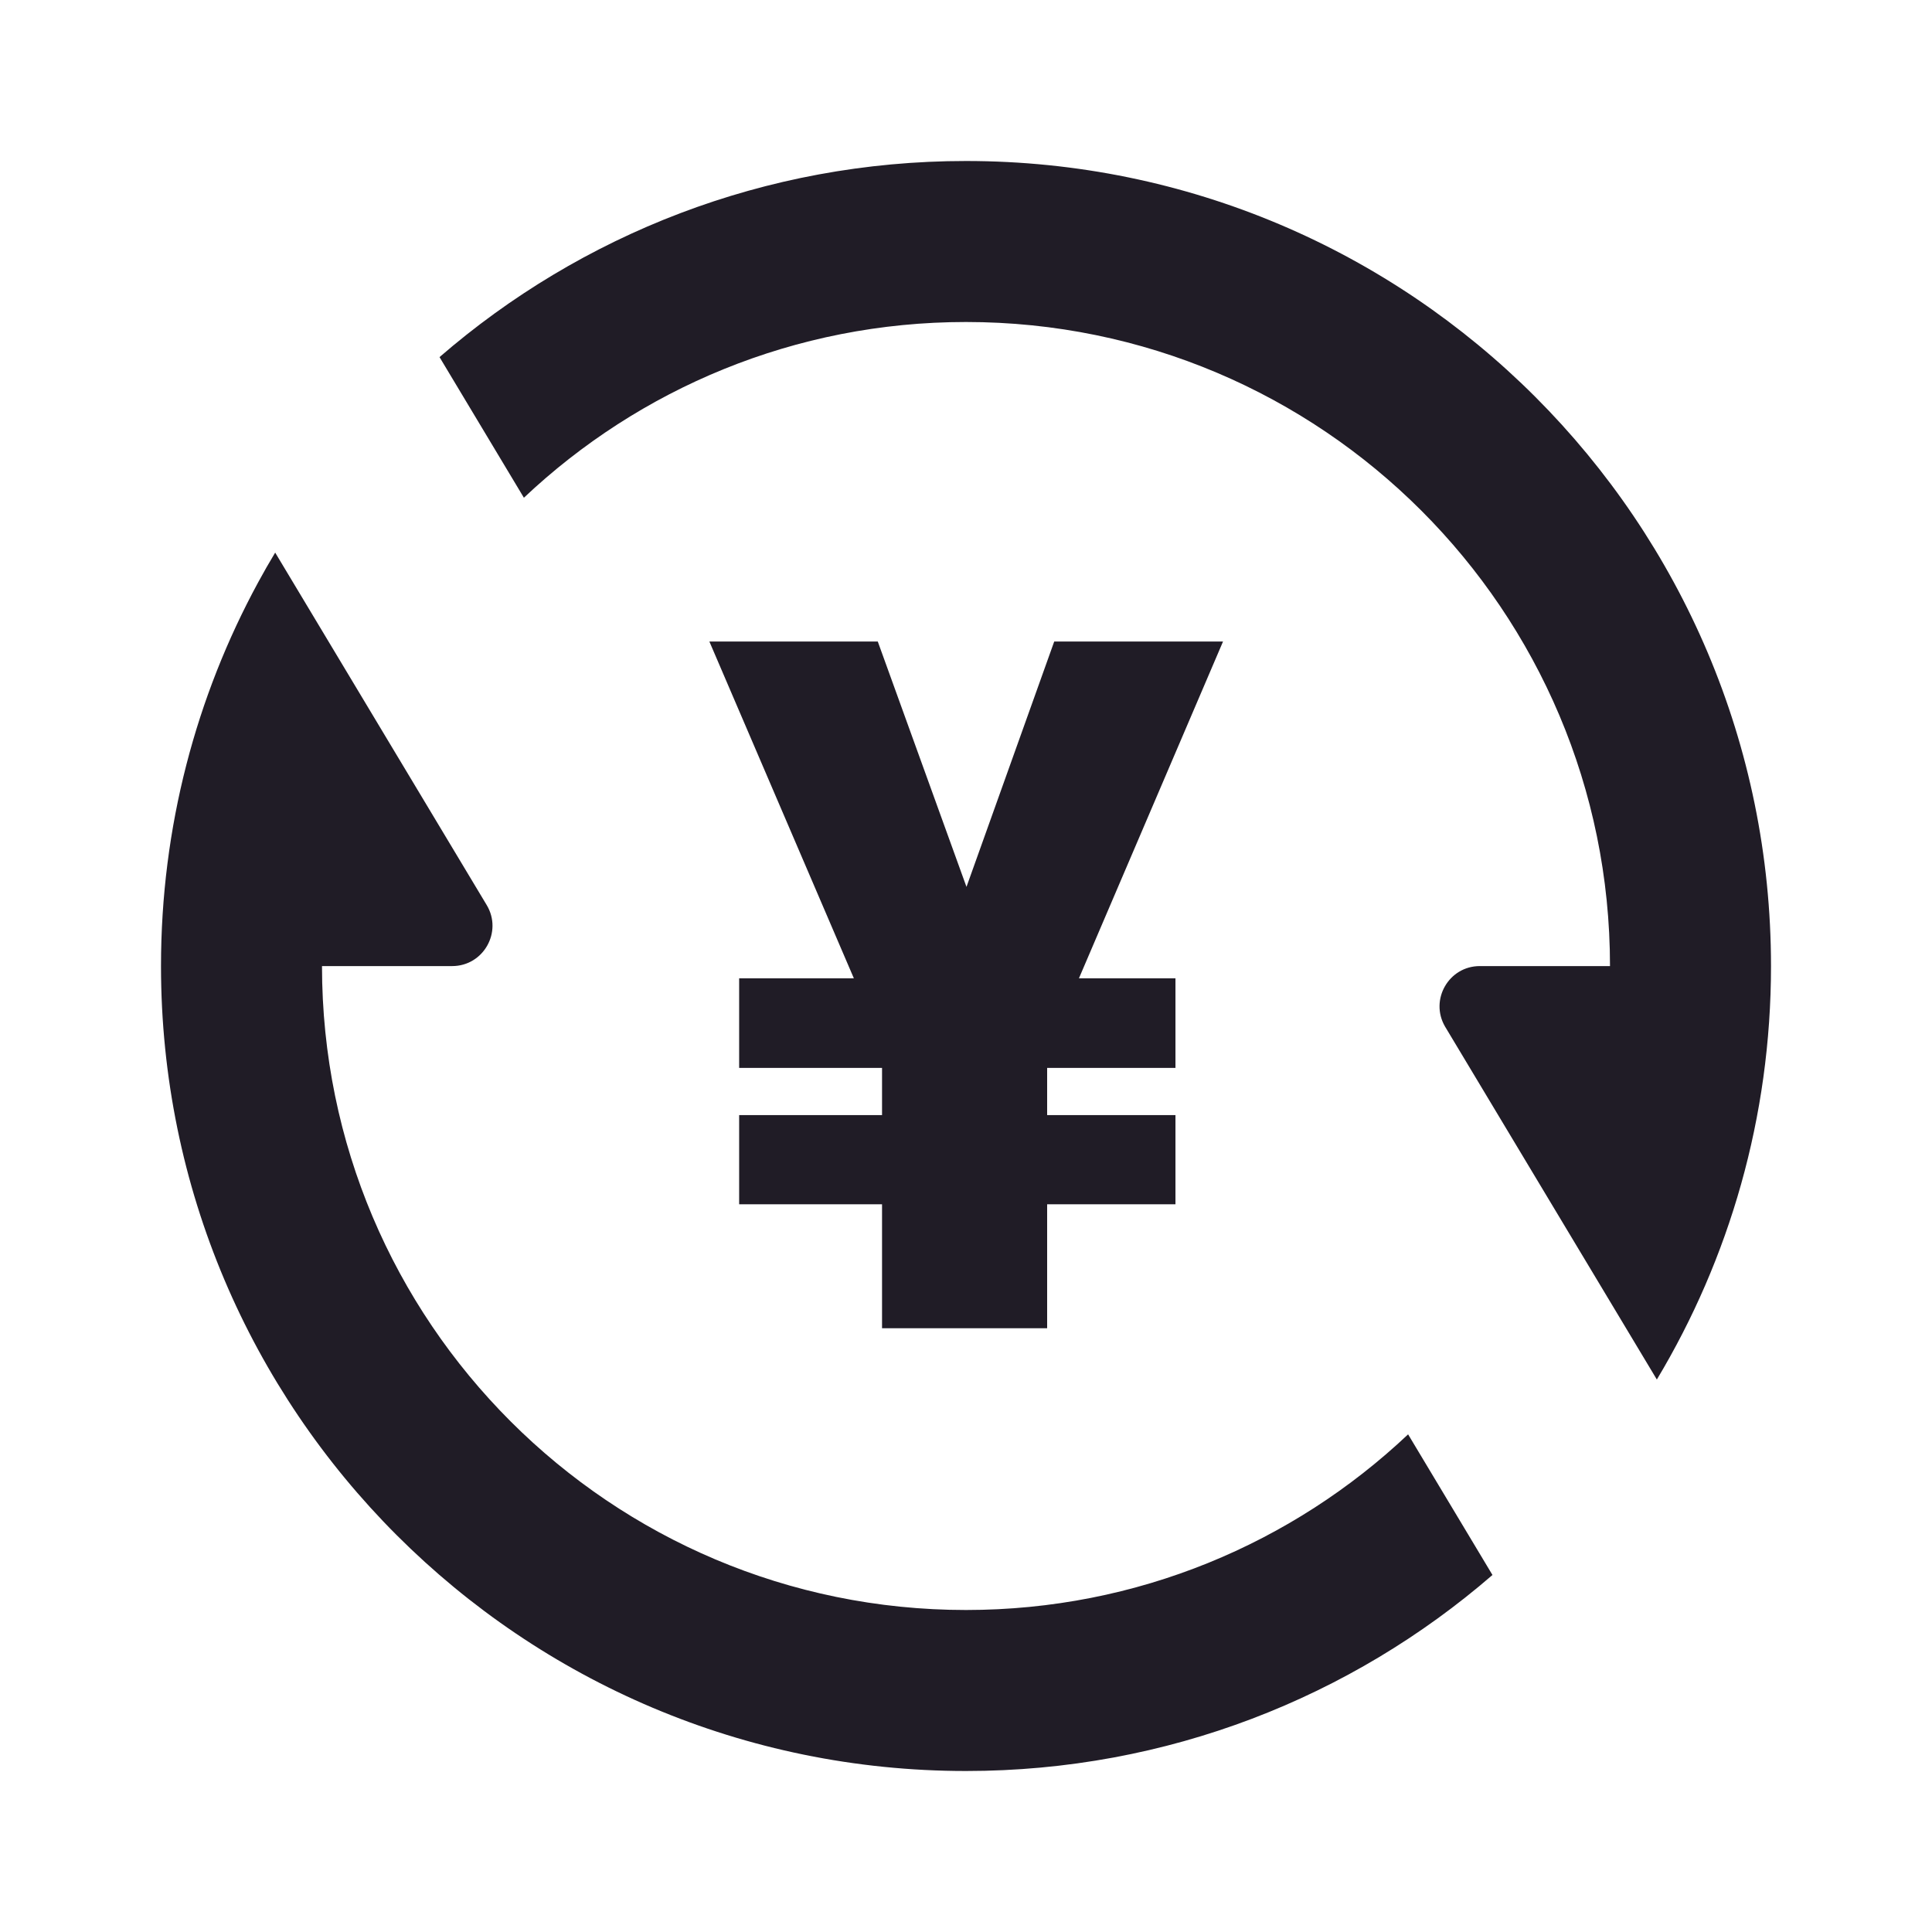 <svg width="24" height="24" viewBox="0 0 24 24" fill="none" xmlns="http://www.w3.org/2000/svg">
<path d="M5.46 4.436L6.508 6.183C7.941 4.83 9.874 4 12 4C16.418 4 20 7.582 20 12.001H18.383C17.997 12.001 17.758 12.419 17.95 12.751L20.582 17.137C21.482 15.636 22 13.879 22 12.001C22 6.478 17.523 2 12 2C9.499 2 7.213 2.918 5.46 4.436Z" fill="#201C26"/>
<path d="M3.417 6.867L3.418 6.864L6.046 11.243C6.246 11.576 6.006 12.001 5.617 12.001L4 12.001C4 16.419 7.582 20 12 20C14.126 20 16.059 19.171 17.492 17.818L18.54 19.565C16.787 21.083 14.501 22 12 22C6.477 22 2 17.523 2 12.001C2 10.275 2.437 8.651 3.207 7.234C3.274 7.11 3.344 6.988 3.417 6.867Z" fill="#201C26"/>
<path d="M14.602 13.266V12.153H13.403L15.193 7.969H13.096L12.006 11.017L10.904 7.969H8.812L10.607 12.153H9.182V13.266H10.957V13.852H9.182V14.96H10.957V16.5H13.008V14.96H14.602V13.852H13.008V13.266H14.602Z" fill="#201C26"/>
</svg>
